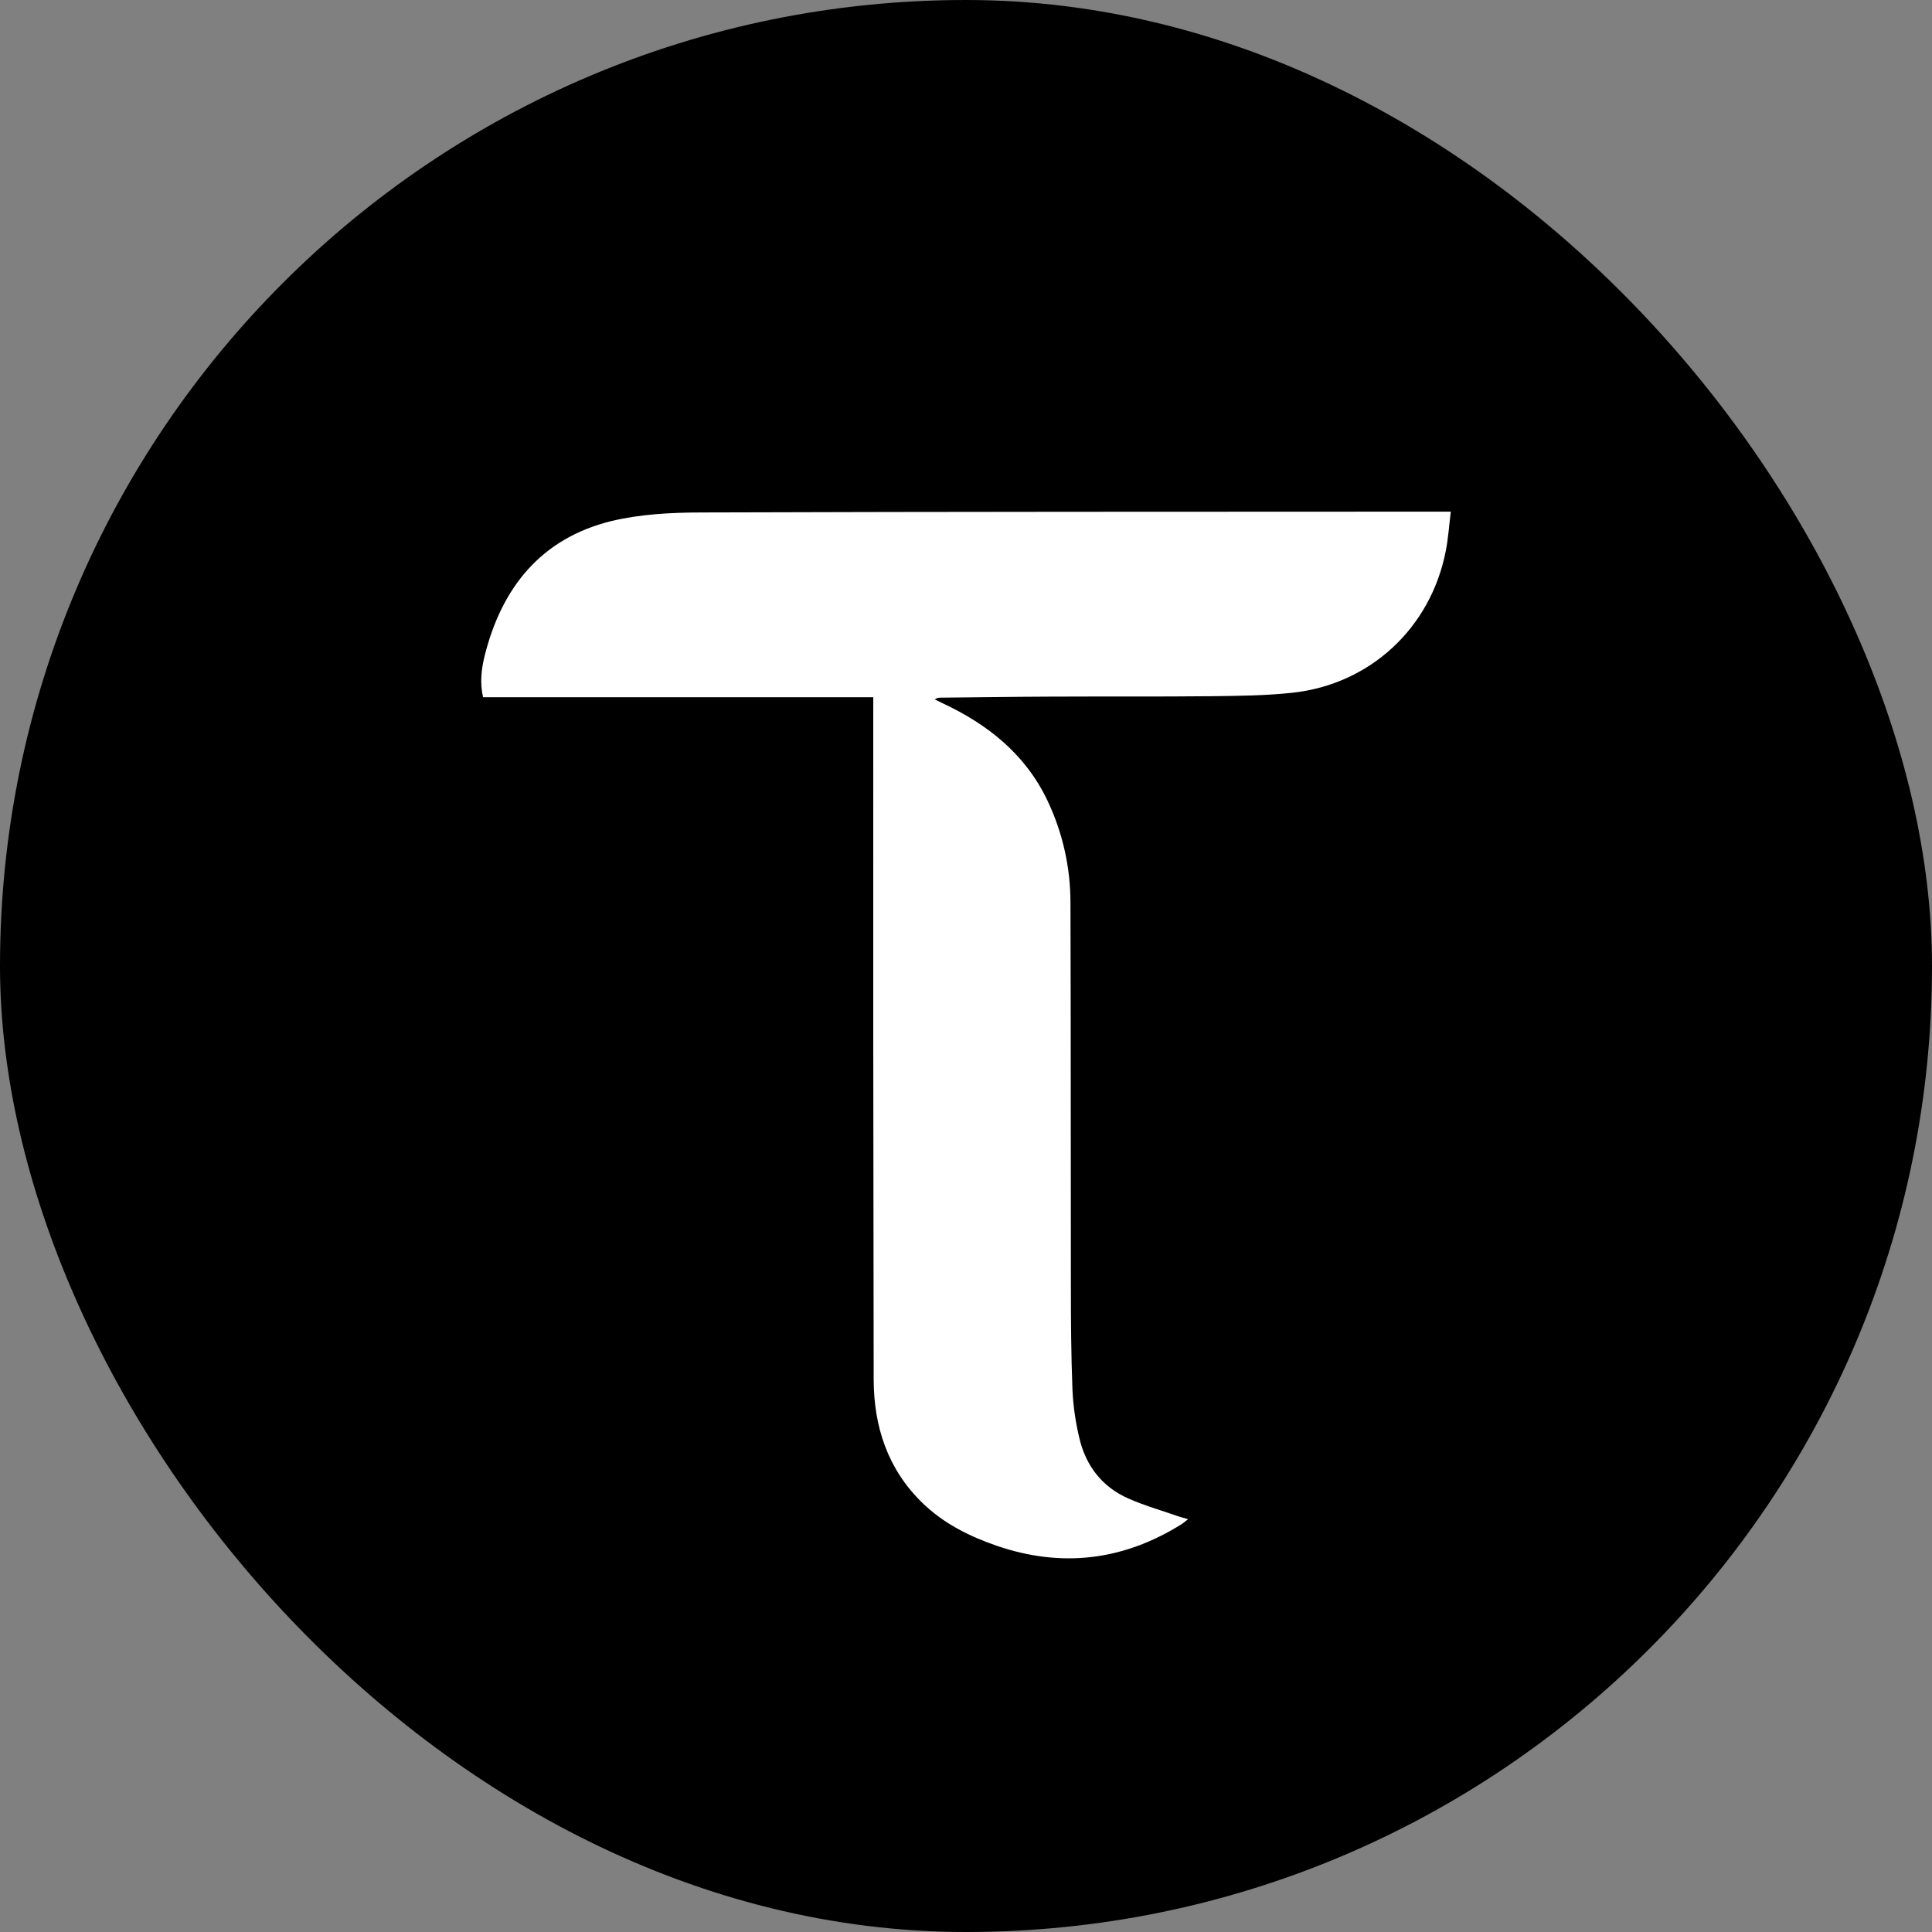<svg width="200" height="200" viewBox="0 0 28 28" fill="none" xmlns="http://www.w3.org/2000/svg">
  <rect x="0" y="0" width="28" height="28" fill="#808080" stroke="none"/>
  <rect width="28" height="28" rx="14" fill="black"/>
  <path d="M12.656 10.105H7.001C6.953 9.896 6.976 9.699 7.023 9.508C7.27 8.517 7.839 7.805 8.855 7.553C9.276 7.451 9.725 7.428 10.161 7.427C13.732 7.415 17.304 7.417 20.876 7.415H21.026C21.001 7.618 20.989 7.807 20.952 7.991C20.733 9.103 19.855 9.919 18.729 10.04C18.339 10.082 17.945 10.085 17.552 10.09C16.77 10.098 15.988 10.092 15.206 10.096C14.68 10.098 14.155 10.106 13.63 10.111C13.6 10.11 13.571 10.119 13.547 10.136C13.584 10.154 13.621 10.173 13.659 10.191C14.314 10.497 14.857 10.928 15.177 11.595C15.4 12.061 15.515 12.571 15.514 13.087C15.52 14.93 15.517 16.773 15.52 18.616C15.52 19.126 15.523 19.635 15.543 20.144C15.554 20.379 15.588 20.613 15.643 20.843C15.737 21.243 15.972 21.549 16.352 21.717C16.582 21.819 16.826 21.888 17.063 21.971C17.108 21.987 17.155 21.998 17.219 22.017C17.175 22.05 17.149 22.074 17.119 22.093C16.276 22.618 15.385 22.725 14.444 22.402C14.046 22.265 13.673 22.078 13.367 21.78C12.864 21.291 12.664 20.675 12.662 19.993C12.656 16.758 12.654 13.523 12.656 10.288V10.105Z" fill="white"/>
  </svg>
  